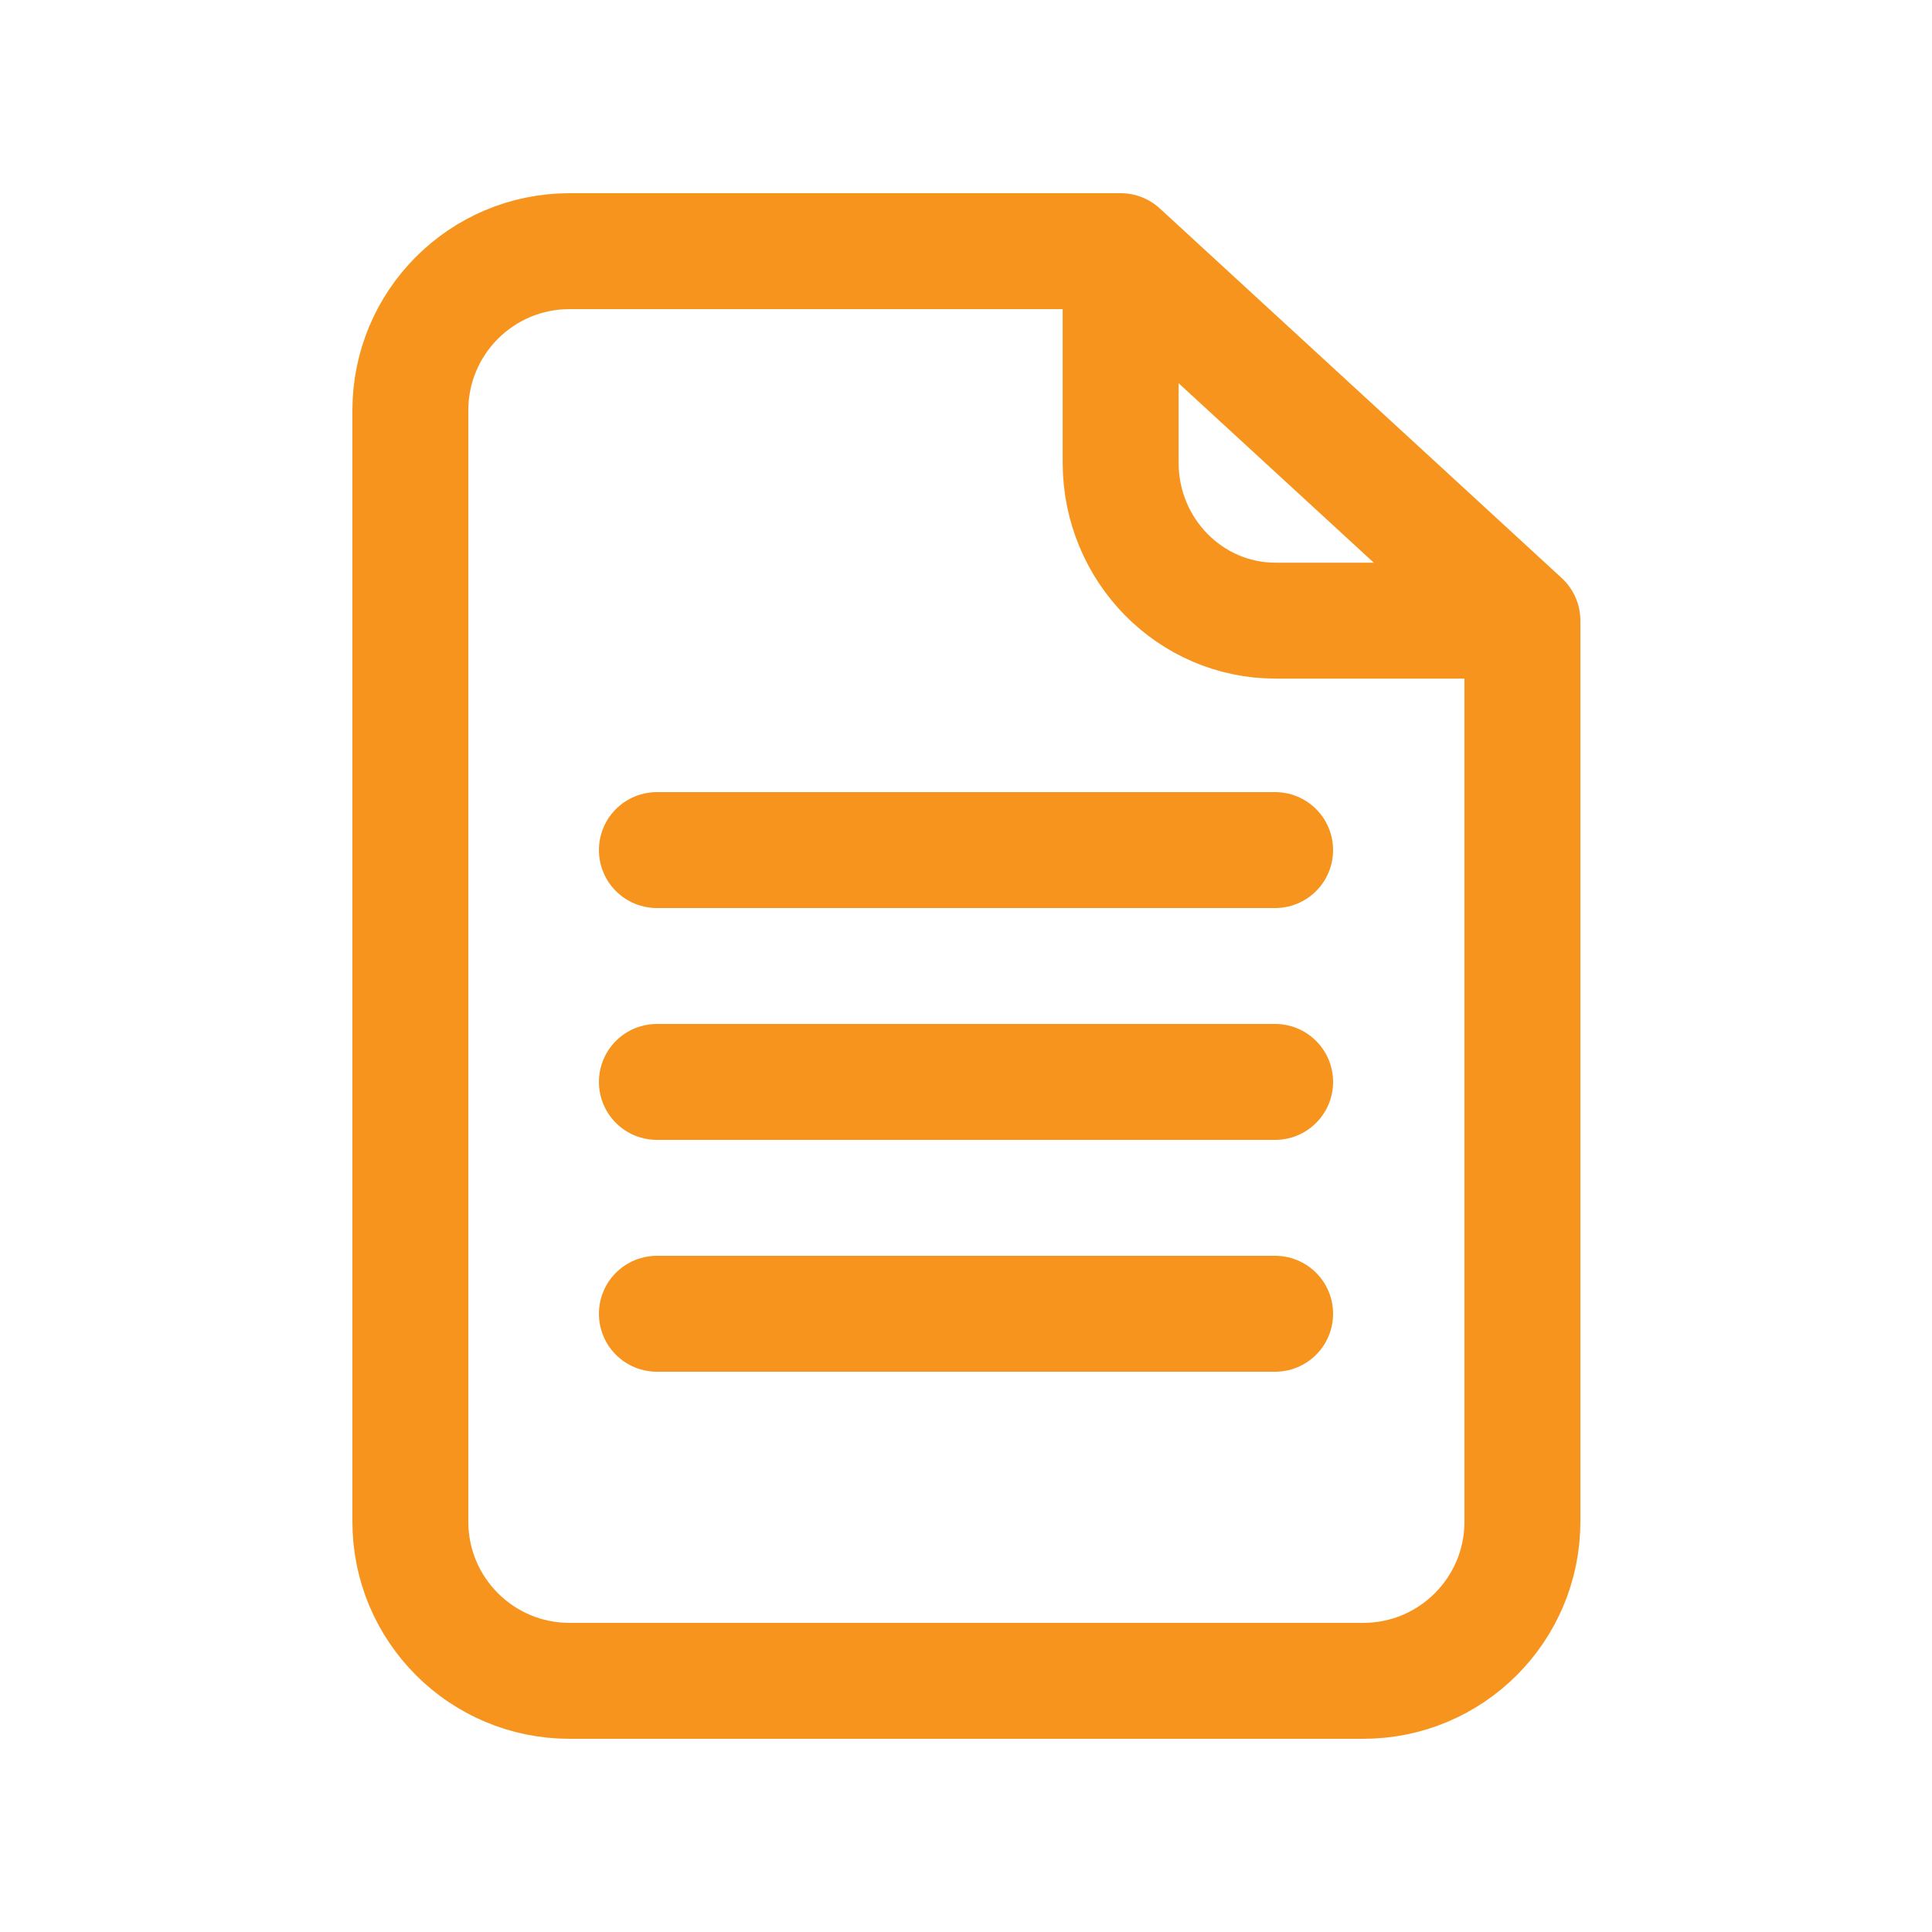 <svg width="25" height="25" viewBox="0 0 25 25" fill="none" xmlns="http://www.w3.org/2000/svg">
<path d="M19.7 8.031V19.69C19.7 20.828 18.778 21.75 17.64 21.75H7.37C6.232 21.75 5.31 20.828 5.31 19.69V5.31C5.31 4.172 6.232 3.25 7.37 3.25L14.501 3.25M19.7 8.031L14.501 3.25M19.7 8.031L16.509 8.031C15.402 8.033 14.503 7.119 14.501 5.99V3.25" stroke="#F7941D" stroke-width="1.5" stroke-linecap="round" stroke-linejoin="round"/>
<path d="M8.5 17H16.5" stroke="#F7941D" stroke-width="1.5" stroke-linecap="round" stroke-linejoin="round"/>
<path d="M8.5 14H16.5" stroke="#F7941D" stroke-width="1.5" stroke-linecap="round" stroke-linejoin="round"/>
<path d="M8.5 11H16.5" stroke="#F7941D" stroke-width="1.5" stroke-linecap="round" stroke-linejoin="round"/>
</svg>

